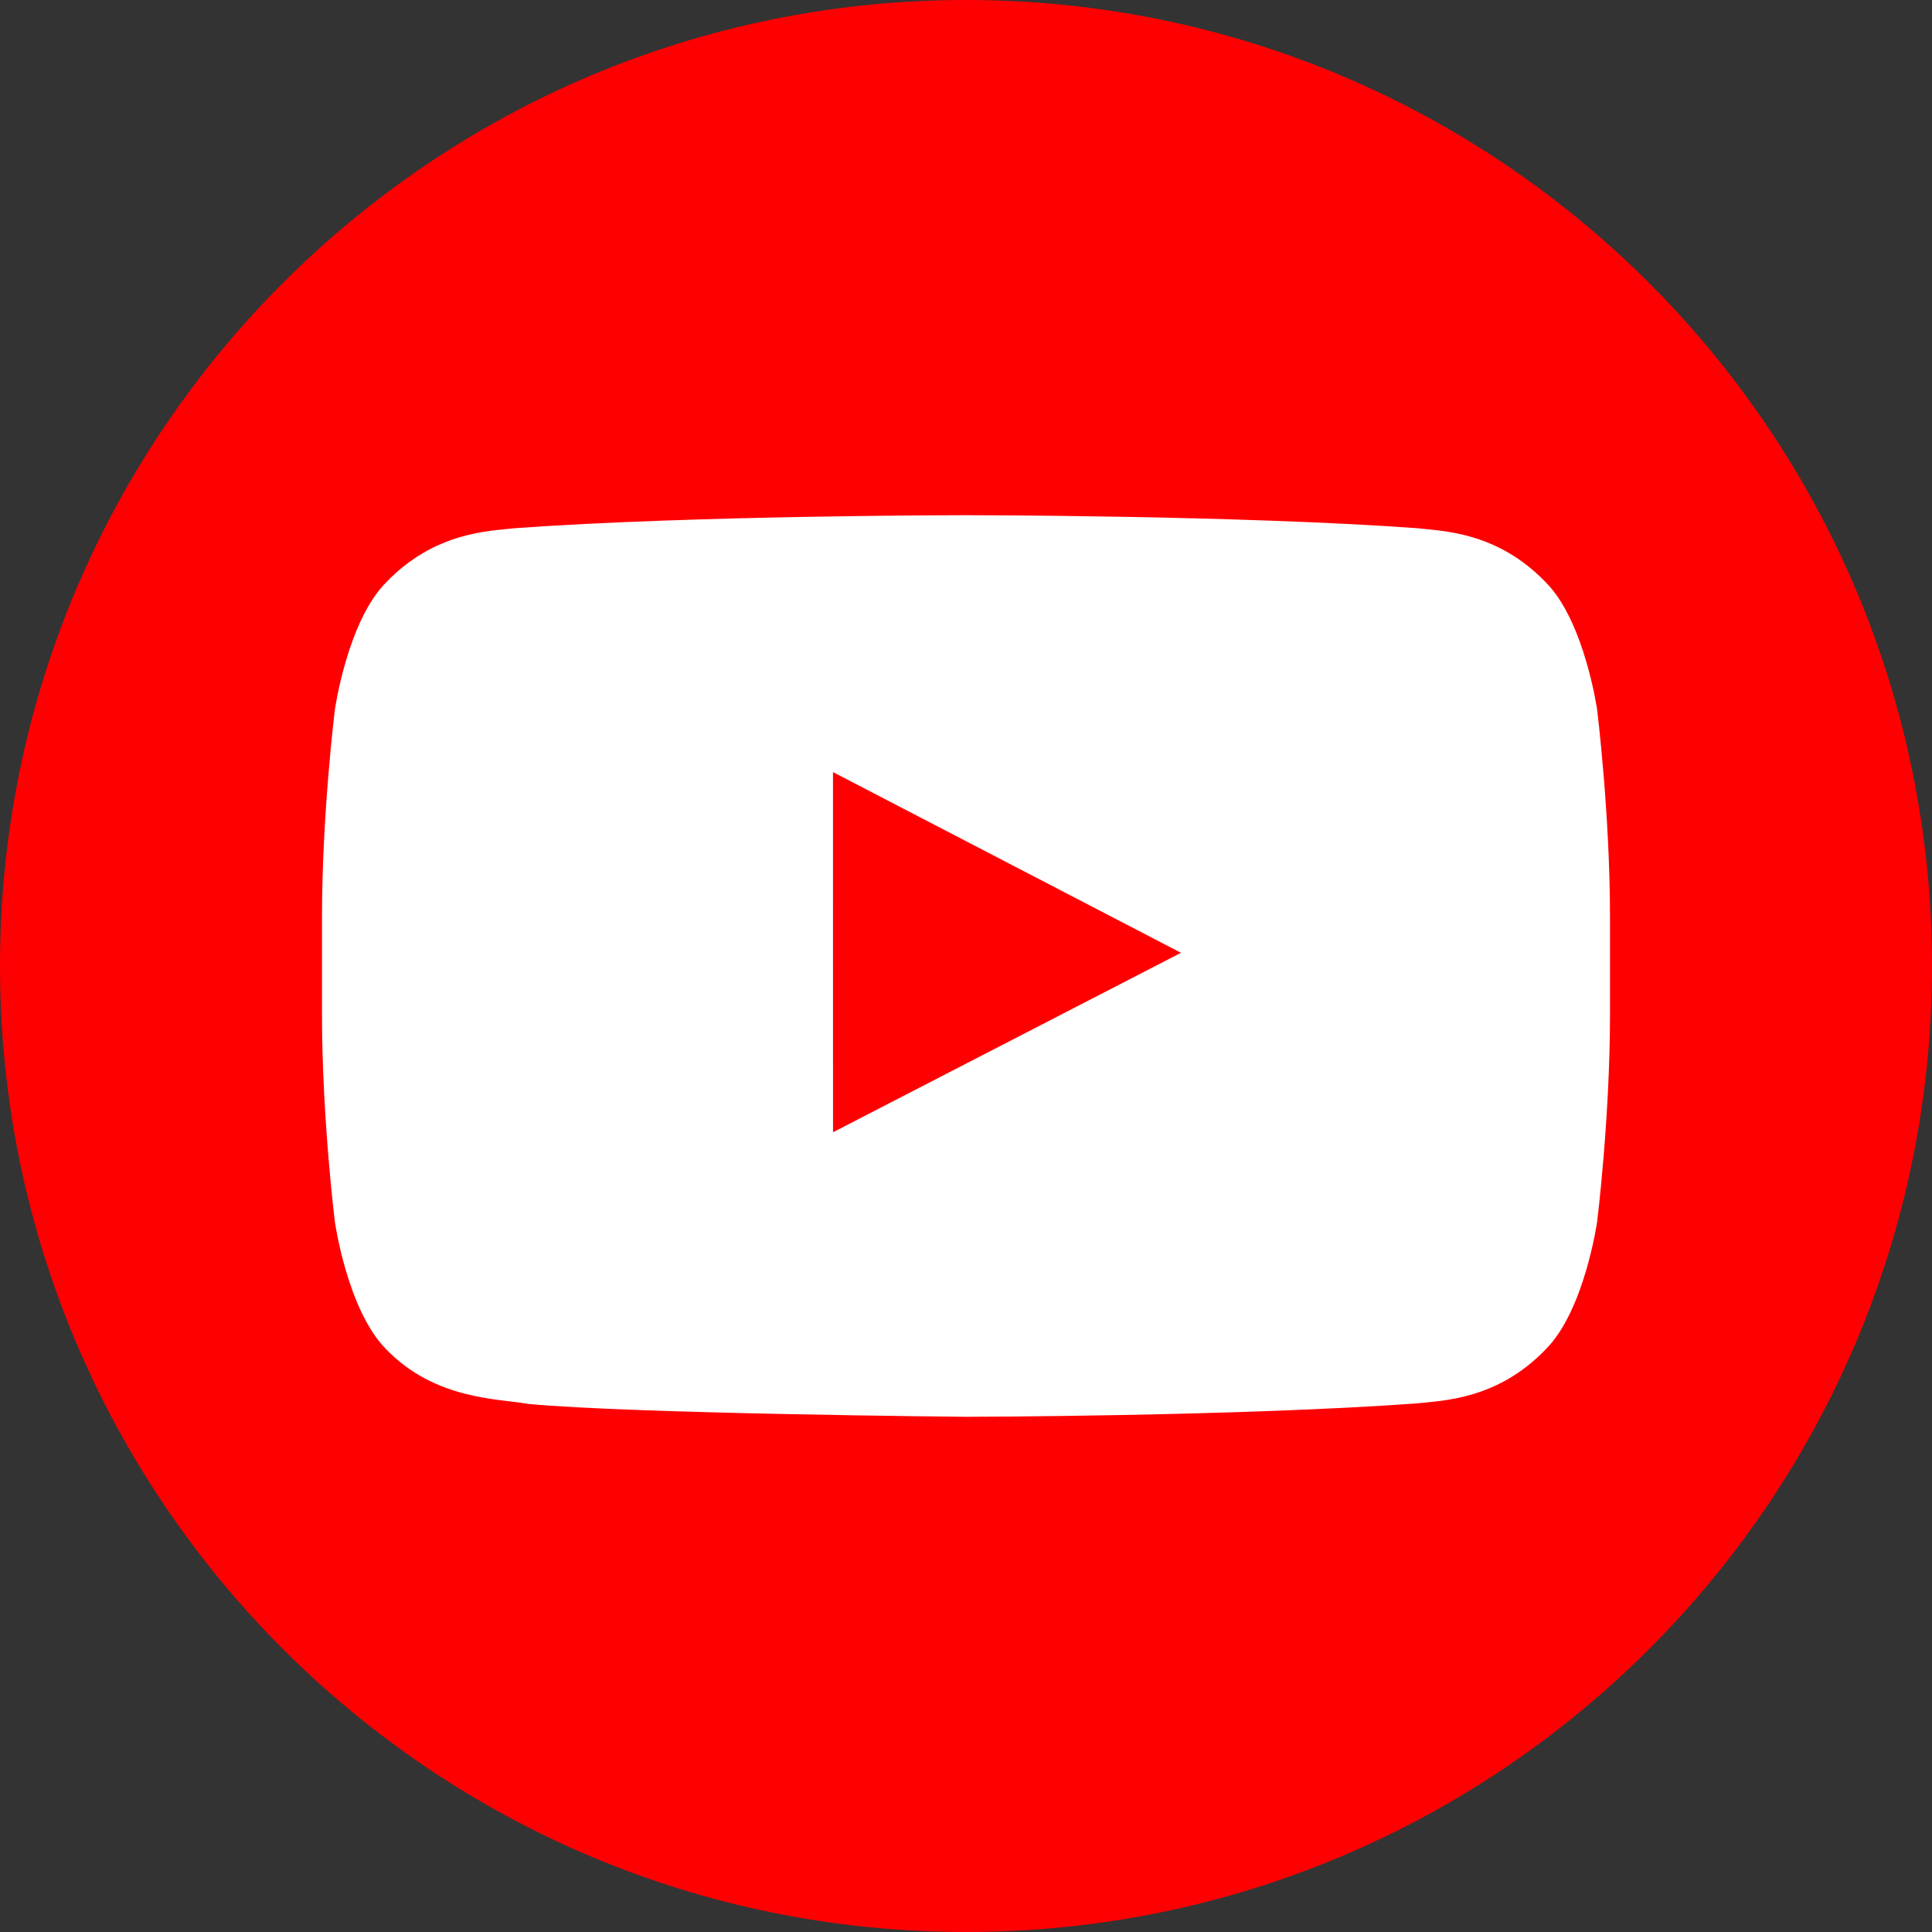 <svg width="60" height="60" viewBox="0 0 60 60" fill="none" xmlns="http://www.w3.org/2000/svg">
<rect x="0" y="0" width="60" height="60" fill="#333333" stroke="none"/>
<g clip-path="url(#clip0_424_730)">
<path fill-rule="evenodd" clip-rule="evenodd" d="M30 60C46.569 60 60 46.569 60 30C60 13.431 46.569 0 30 0C13.431 0 0 13.431 0 30C0 46.569 13.431 60 30 60Z" fill="#FF0002"/>
<path fill-rule="evenodd" clip-rule="evenodd" d="M25.87 35.163L25.869 23.978L36.676 29.59L25.87 35.163ZM49.6 22.04C49.6 22.04 49.209 19.297 48.01 18.089C46.489 16.503 44.784 16.495 44.002 16.403C38.405 16 30.009 16 30.009 16H29.991C29.991 16 21.595 16 15.998 16.403C15.215 16.495 13.511 16.503 11.989 18.089C10.79 19.297 10.4 22.04 10.4 22.04C10.4 22.04 10 25.262 10 28.483V31.503C10 34.726 10.4 37.946 10.4 37.946C10.4 37.946 10.79 40.69 11.989 41.898C13.511 43.484 15.51 43.434 16.4 43.599C19.6 43.906 30 44 30 44C30 44 38.405 43.988 44.002 43.584C44.784 43.491 46.489 43.484 48.01 41.898C49.209 40.69 49.6 37.946 49.6 37.946C49.6 37.946 50 34.726 50 31.503V28.483C50 25.262 49.6 22.04 49.6 22.04Z" fill="white"/>
</g>
<defs>
<clipPath id="clip0_424_730">
<rect width="60" height="60" fill="white"/>
</clipPath>
</defs>
</svg>
